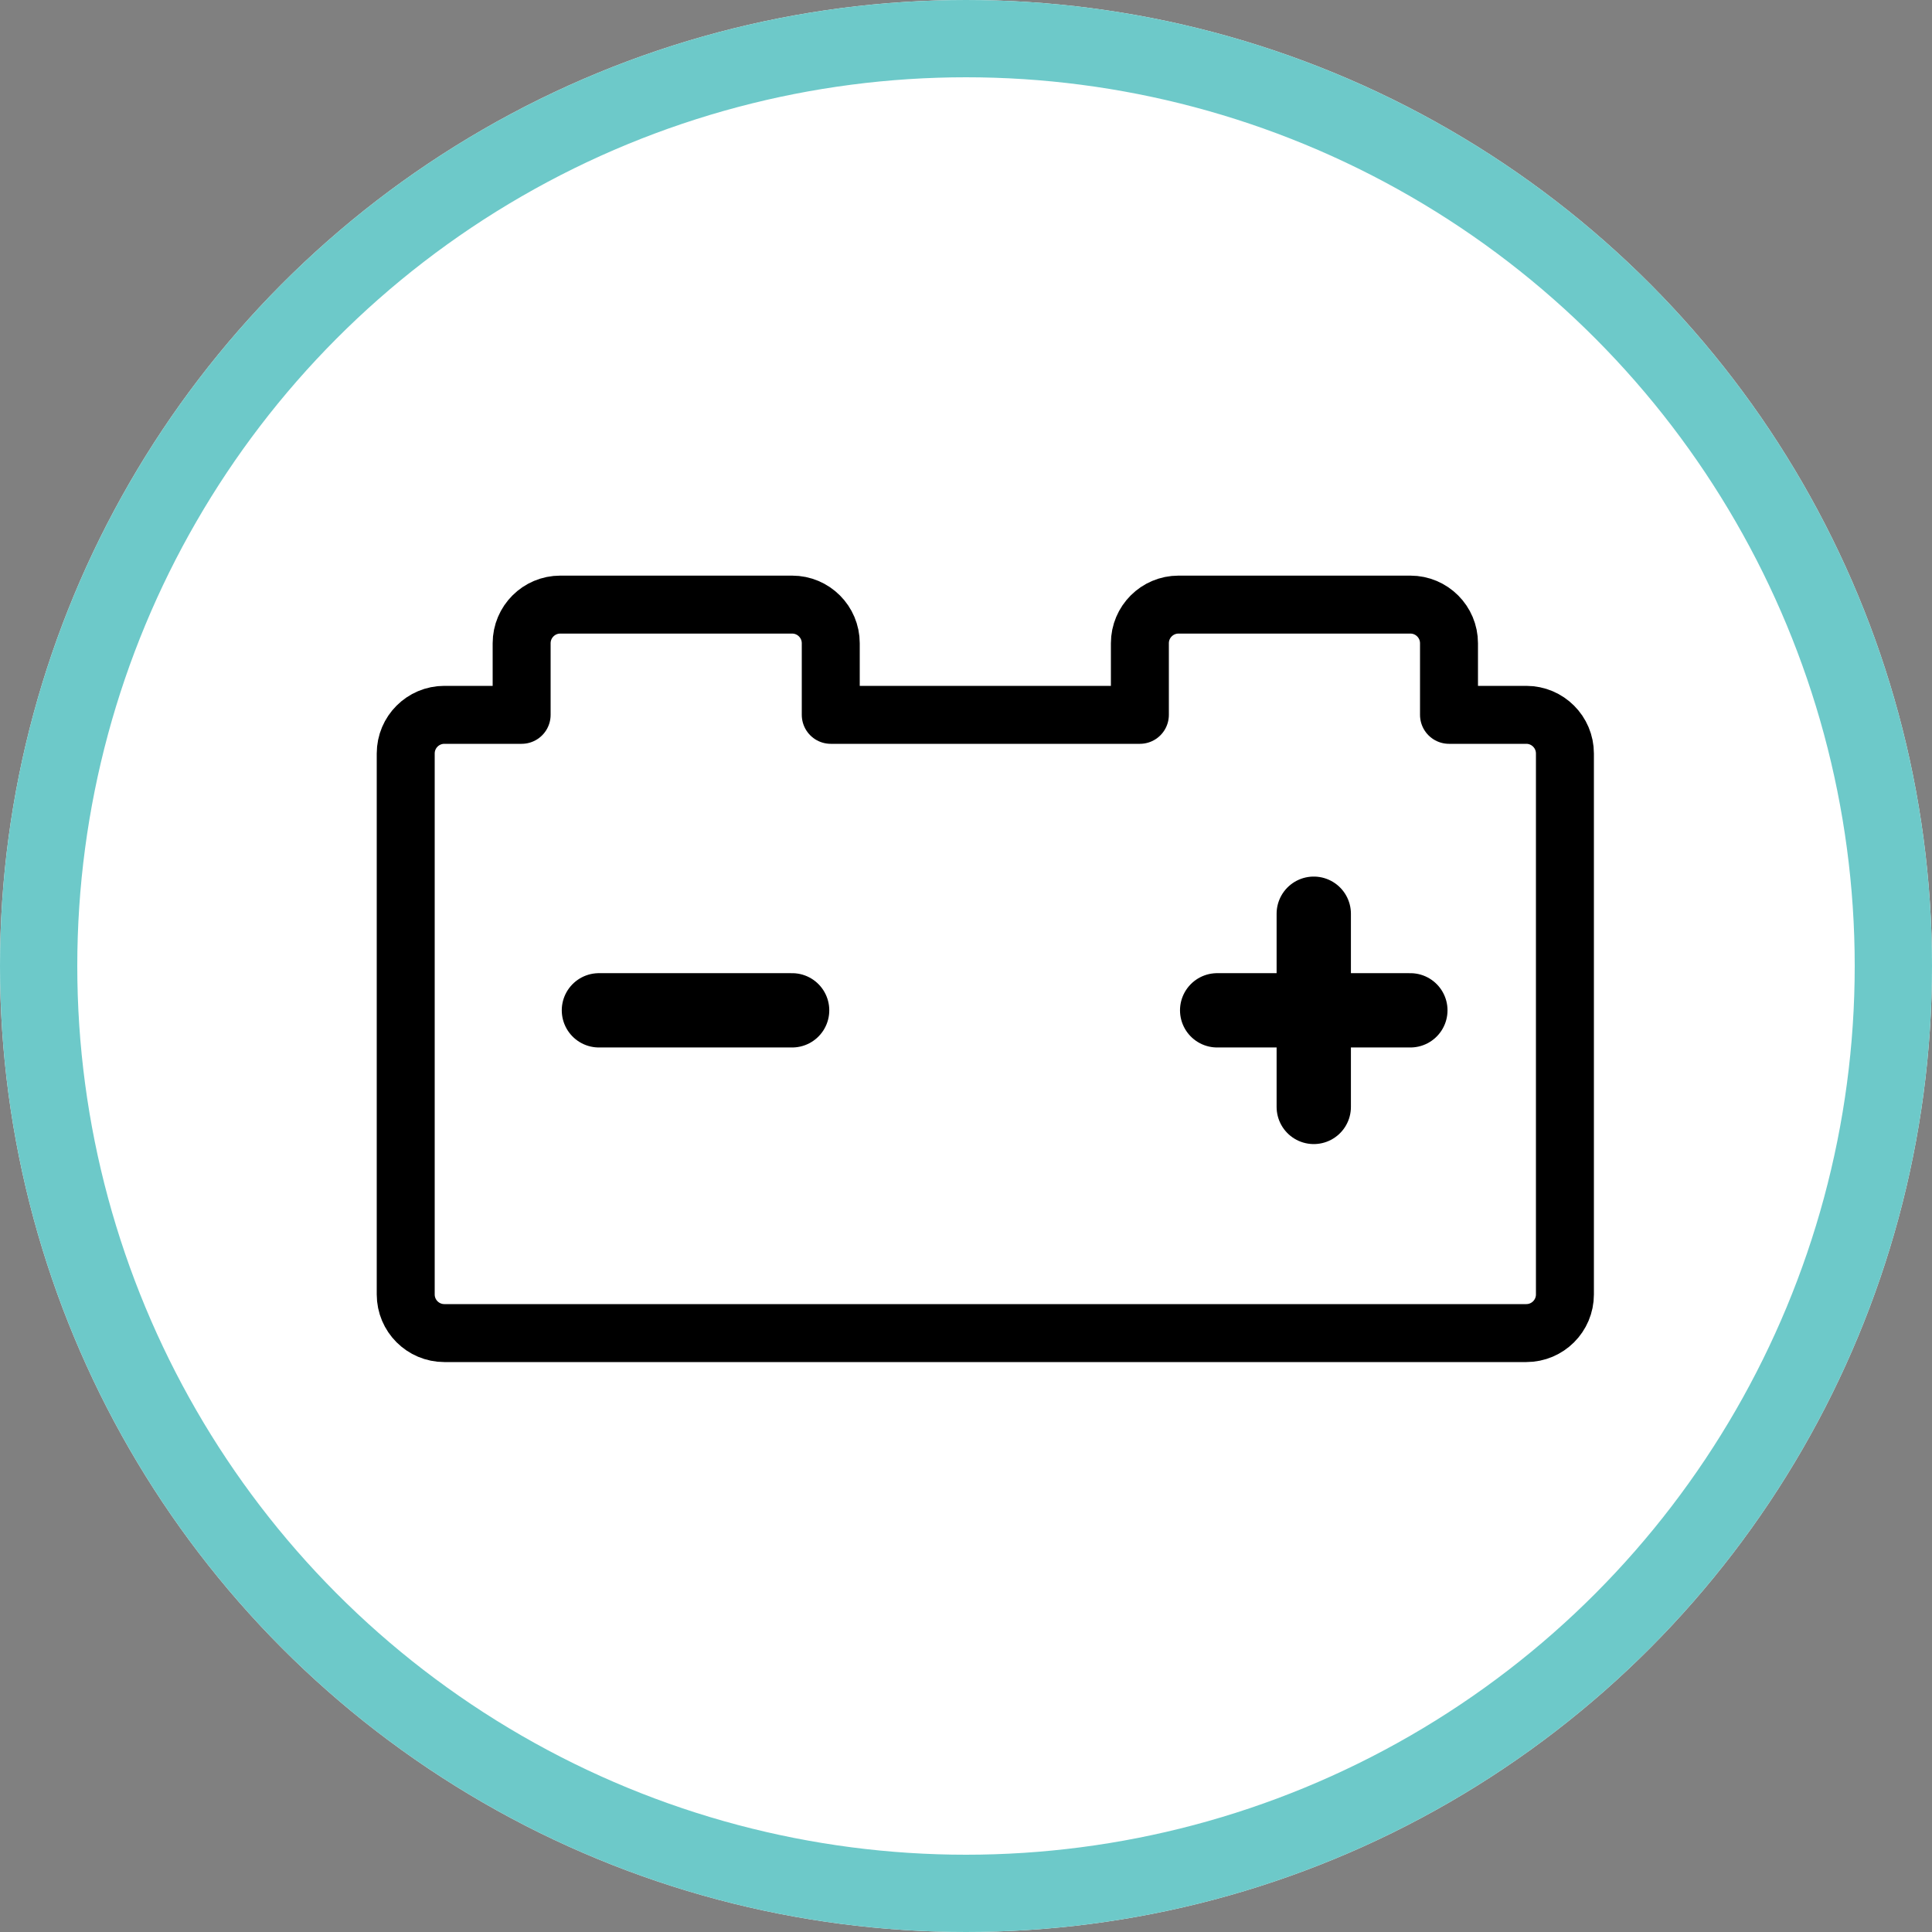 <?xml version="1.0" encoding="UTF-8"?>
<svg width="50px" height="50px" viewBox="0 0 50 50" version="1.1" xmlns="http://www.w3.org/2000/svg" xmlns:xlink="http://www.w3.org/1999/xlink">
    <rect x="0" y="0" width="50" height="50" fill="#808080" stroke="none"/>
    <title>icon/backup-power</title>
    <g id="icon/backup-power" stroke="none" stroke-width="1" fill="none" fill-rule="evenodd">
        <g id="Bkgd">
            <circle id="Oval" fill="#FFFFFF" fill-rule="nonzero" cx="25" cy="25" r="25"></circle>
            <circle id="Oval" stroke="#6DC9C9" stroke-width="2" cx="25" cy="25" r="24"></circle>
        </g>
        <g id="Group-6" transform="translate(10.5, 14.647)" stroke="#000000">
            <line x1="5" y1="11.5" x2="10" y2="11.5" id="Path-10" stroke-width="1.923" stroke-linecap="round"></line>
            <g id="Group" transform="translate(21, 9)" stroke-linecap="round" stroke-width="1.923">
                <line x1="0" y1="2.5" x2="5" y2="2.5" id="Path-10"></line>
                <line x1="2.5" y1="0" x2="2.5" y2="5" id="Path-10"></line>
            </g>
            <path d="M10,1 C10.552,1 11,1.448 11,2 L11,3.853 L19,3.853 L19,2 C19,1.448 19.448,1 20,1 L26,1 C26.552,1 27,1.448 27,2 L27,3.853 L29,3.853 C29.552,3.853 30,4.301 30,4.853 L30,18.853 C30,19.406 29.552,19.853 29,19.853 L1,19.853 C0.448,19.853 0,19.406 0,18.853 L0,4.853 C0,4.301 0.448,3.853 1,3.853 L3,3.853 L3,2 C3,1.448 3.448,1 4,1 L10,1 Z" id="Combined-Shape" stroke-width="1.5" stroke-linejoin="round"></path>
        </g>
    </g>
</svg>